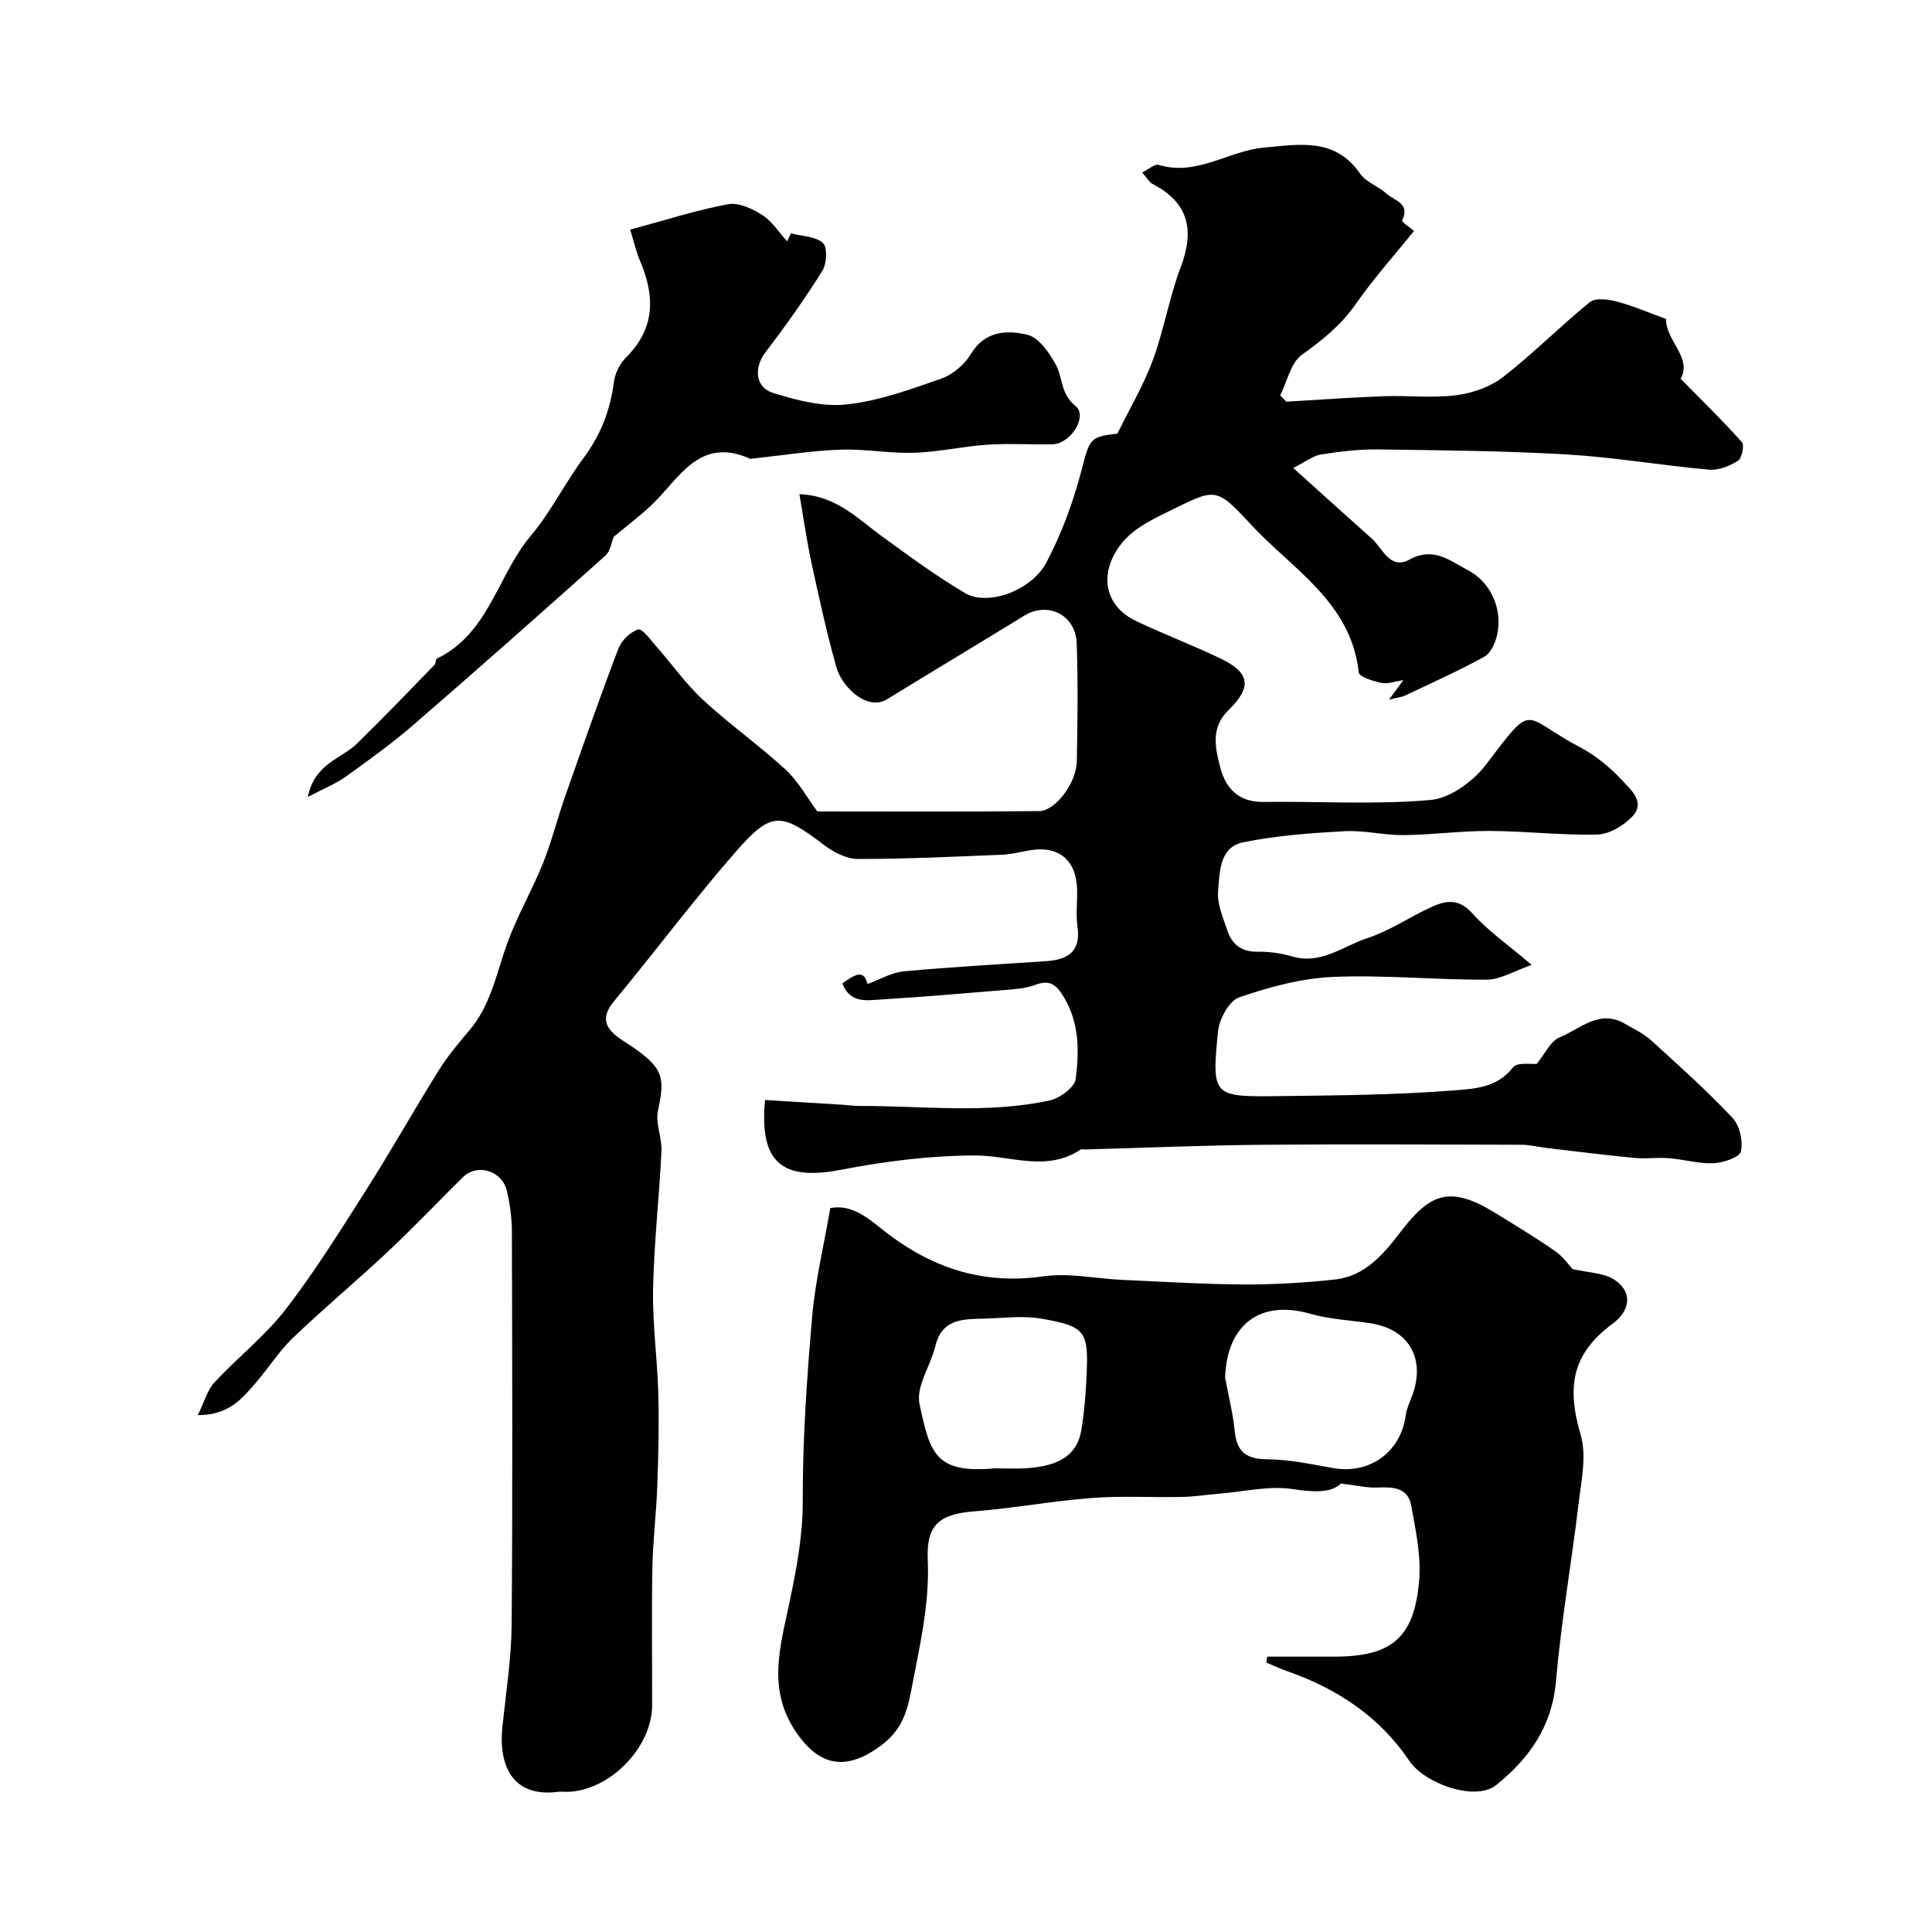 <svg enable-background="new 0 0 400 400" viewBox="0 0 400 400" xmlns="http://www.w3.org/2000/svg"><g fill="#010100"><path d="m344.95 66.04c-.17 4.36 5.48 8.04 3.01 12.38 4.4 4.48 8.7 8.66 12.68 13.12.56.62 0 3.35-.81 3.86-1.73 1.09-4.03 2.02-5.99 1.84-9.78-.87-19.5-2.56-29.29-3.14-13.08-.77-26.19-.87-39.3-1.05-3.93-.05-7.89.44-11.78 1.05-1.61.25-3.07 1.46-5.71 2.79 5.86 5.28 11.01 9.96 16.21 14.58 2.31 2.05 3.81 6.62 7.86 4.38 4.96-2.74 8.36.26 12.06 2.18 4.81 2.51 7.3 8.18 6.04 13.56-.38 1.62-1.33 3.68-2.64 4.39-5.33 2.93-10.9 5.42-16.4 8.04-.63.3-1.37.35-3.32.83 1.38-1.86 2.01-2.71 2.98-4.02-1.79.25-3.27.83-4.56.56-1.7-.36-4.57-1.25-4.67-2.16-1.6-14.66-13.89-21.45-22.52-30.83-7.11-7.72-7.24-7.23-16.74-2.57-4.39 2.15-8.59 4.16-11.11 8.51-3.3 5.7-1.66 11.42 4.29 14.25 5.73 2.73 11.7 4.98 17.43 7.73 6.12 2.94 6.6 5.91 1.68 10.7-3.78 3.68-2.73 7.96-1.68 11.97 1.1 4.2 3.78 7.1 8.84 7.04 11.56-.15 23.17.6 34.64-.4 4.08-.35 8.89-3.87 11.52-7.35 10.16-13.39 7.28-9.98 19.34-3.64 3.28 1.72 6.33 4.22 8.85 6.94 1.76 1.9 4.94 4.53 2.04 7.52-1.8 1.86-4.71 3.62-7.16 3.68-7.42.19-14.86-.71-22.3-.74-5.93-.03-11.87.8-17.8.86-4.1.04-8.23-1.03-12.3-.81-7.03.39-14.12.9-20.99 2.31-4.93 1.01-4.8 6.24-5.16 10.1-.24 2.59 1 5.39 1.86 8 .95 2.9 2.86 4.58 6.23 4.54 2.42-.03 4.93.29 7.25.98 5.99 1.77 10.56-2.17 15.61-3.81 4.41-1.43 8.39-4.14 12.63-6.15 3.16-1.5 6.01-2.37 9.06 1.04 3.23 3.62 7.34 6.45 12.29 10.67-3.59 1.24-6.43 3.04-9.29 3.06-10.62.06-21.26-1.02-31.85-.57-6.55.28-13.18 2.09-19.42 4.23-2.08.71-4.13 4.49-4.38 7.04-1.33 13.43-1.13 13.58 12.48 13.41 12.1-.15 24.23-.23 36.28-1.18 4.14-.33 9.03-.5 12.29-4.75.89-1.16 3.97-.63 4.93-.75 1.77-2.15 2.87-4.72 4.71-5.47 4.28-1.73 8.27-5.96 13.59-2.81 1.81 1.07 3.79 1.96 5.32 3.35 5.76 5.23 11.57 10.44 16.91 16.1 1.49 1.58 2.22 4.82 1.75 6.96-.26 1.21-3.64 2.35-5.66 2.44-3.06.14-6.15-.79-9.25-1.04-2.37-.19-4.78.17-7.14-.05-6.01-.58-12-1.34-18-2.04-1.78-.21-3.56-.68-5.34-.69-18-.05-36-.15-53.99.01-12.12.11-24.24.63-36.36.96-.33.01-.75-.12-.99.04-7.09 4.69-14.49 1.2-21.82 1.21-9.29.01-18.69 1.21-27.84 2.97-12.07 2.32-16.89-1.44-15.66-14.46 5.33.33 10.71.65 16.1.99 1.15.07 2.3.25 3.46.25 13.14-.05 26.35 1.67 39.36-1.14 2.11-.46 5.2-2.73 5.41-4.46.69-5.65.8-11.42-2.38-16.8-1.62-2.74-2.96-3.83-6.08-2.65-1.93.73-4.13.86-6.23 1.04-8.53.71-17.05 1.43-25.59 1.96-3.01.19-6.45.85-8.04-3.33 2.26-1.56 4.42-3.22 5.2.13 2.49-.9 4.98-2.39 7.59-2.63 9.84-.92 19.72-1.43 29.58-2.12 4.39-.31 7.05-2.05 6.31-7.12-.38-2.61.02-5.33-.09-7.99-.24-5.91-3.93-8.82-9.74-7.83-1.93.33-3.85.84-5.79.92-9.95.41-19.91.89-29.86.88-2.34 0-5-1.38-6.95-2.86-8.97-6.83-10.92-7.11-18.36 1.41-8.72 10-16.68 20.66-25.15 30.88-2.88 3.47-1.8 5.71 1.35 7.86 1.08.74 2.2 1.42 3.26 2.18 5.52 3.99 5.93 5.95 4.48 12.64-.56 2.61.85 5.58.72 8.36-.46 9.54-1.55 19.05-1.74 28.59-.14 7.23.9 14.48 1.09 21.73.17 6.38.01 12.77-.22 19.15-.2 5.6-.91 11.18-1.01 16.78-.17 9.5-.04 19-.05 28.5-.01 8.75-8.82 17.73-17.57 17.92-.67.01-1.34-.07-2 .01-9.69 1.2-12.25-5.92-11.43-13.58.75-7.01 1.85-14.03 1.91-21.06.22-27.16.12-54.33.05-81.49-.01-2.75-.41-5.56-1.03-8.25-.99-4.29-6.15-5.82-9.16-2.84-5.2 5.13-10.23 10.43-15.55 15.43-6.45 6.05-13.24 11.7-19.6 17.8-2.93 2.81-5.13 6.37-7.82 9.45-2.75 3.15-5.46 6.55-11.87 6.54 1.4-2.84 1.98-5.2 3.43-6.75 4.8-5.18 10.49-9.62 14.78-15.17 6.09-7.9 11.39-16.43 16.75-24.86 5.14-8.09 9.84-16.45 14.91-24.58 1.81-2.9 4.02-5.57 6.25-8.17 4.53-5.25 5.68-11.88 7.93-18.12 2.05-5.66 5.13-10.95 7.39-16.54 1.81-4.49 2.97-9.23 4.58-13.81 3.6-10.27 7.19-20.54 11.06-30.7.64-1.68 2.46-3.47 4.11-3.96.84-.25 2.59 2.19 3.78 3.55 3.24 3.67 6.09 7.75 9.66 11.05 5.47 5.05 11.6 9.38 17.07 14.41 2.63 2.42 4.42 5.76 6.57 8.66 14.77 0 30.35.09 45.93-.07 3.36-.03 7.7-5.84 7.79-10.23.17-8.16.26-16.34-.02-24.49-.21-5.93-5.98-8.74-10.86-5.74-9.45 5.81-18.97 11.51-28.42 17.31-4.05 2.48-9.31-2.42-10.51-6.75-1.97-7.04-3.54-14.2-5.09-21.35-1-4.6-1.65-9.27-2.53-14.36 7.61.28 12 5.02 17.01 8.66 5.64 4.1 11.28 8.27 17.27 11.81 4.67 2.76 13.72-.42 16.87-6.36 3.14-5.93 5.5-12.42 7.22-18.92 1.74-6.58 1.62-7.1 7.46-7.72 2.67-5.44 5.49-10.18 7.36-15.27 2.29-6.24 3.38-12.93 5.73-19.14 2.9-7.64 1.77-13.38-5.8-17.29-.68-.35-1.1-1.19-2.15-2.37 1.36-.67 2.6-1.84 3.4-1.59 7.88 2.42 14.44-2.91 21.81-3.57 7.47-.67 14.69-2.12 19.92 5.41 1.23 1.77 3.76 2.57 5.42 4.1 1.58 1.45 5.04 1.98 3.26 5.59-.12.25 1.58 1.41 2.46 2.17-3.97 4.92-8.35 9.8-12.06 15.13-3.05 4.38-6.9 7.45-11.17 10.51-2.31 1.66-3.03 5.53-4.47 8.4.43.43.85.86 1.28 1.29 6.71-.39 13.42-.88 20.14-1.13 4.99-.18 10.06.43 14.98-.2 3.38-.43 7.08-1.71 9.74-3.77 6.24-4.84 11.82-10.52 17.96-15.5 1.16-.94 3.8-.6 5.56-.14 3.27.85 6.4 2.23 10.24 3.62z"/><path d="m171.9 250.12c4.9-.95 8.4 2.66 12.07 5.43 9.57 7.21 19.93 10.44 32.06 8.7 5.28-.76 10.83.48 16.27.73 8.43.38 16.86.91 25.29.95 6.26.03 12.56-.35 18.78-1.02 6.23-.67 10.06-5.22 13.58-9.83 6.05-7.9 10.09-9.86 19.73-3.89 4.15 2.57 8.35 5.09 12.36 7.89 1.67 1.16 2.88 2.97 3.53 3.66 3.34.78 6.38.77 8.56 2.14 3.87 2.44 3.54 6.38-.2 9.14-8.29 6.11-9.69 12.79-6.67 23.05 1.26 4.29.15 9.41-.41 14.09-1.47 12.34-3.64 24.61-4.71 36.97-.81 9.35-5.56 15.96-12.36 21.44-4.3 3.47-14.79-.24-18.02-5.04-6.14-9.12-14.97-14.96-25.32-18.55-1.45-.5-2.85-1.18-4.27-1.77.07-.41.14-.81.21-1.22h7.33 6.5c11.9 0 16.62-3.84 17.61-15.81.42-5.09-.72-10.38-1.65-15.49-.68-3.76-3.86-3.85-7.06-3.71-2.05.09-4.12-.43-7.48-.83-1.97 1.96-5.58 1.82-9.98 1.15-4.9-.74-10.12.53-15.19.95-2.61.22-5.22.63-7.83.68-6.19.13-12.42-.26-18.58.21-8.14.62-16.22 2.13-24.36 2.77-7.22.57-9.92 2.77-9.61 10.03.41 9.33-1.75 18.2-3.46 27.24-.91 4.78-2.17 8.22-6.3 11.27-7.08 5.24-12.65 4.35-17.56-2.92-5.89-8.73-3.28-17.43-1.39-26.38 1.49-7.05 2.85-14.05 2.83-21.43-.03-12.69.85-25.4 1.94-38.06.64-7.44 2.43-14.78 3.76-22.54zm81.75 35.15c.69 3.68 1.62 7.34 1.99 11.06.43 4.34 2.46 5.77 6.79 5.8 4.53.04 9.08 1.02 13.58 1.82 7.57 1.34 14-3.3 15.03-10.92.17-1.27.73-2.5 1.2-3.7 3.06-7.76-.37-14.07-8.39-15.34-4.18-.66-8.5-.82-12.53-1.98-10.35-2.99-17.34 2.17-17.67 13.26zm-47.67 18.73c2.17 0 4.34.12 6.5-.02 7.02-.45 10.59-2.86 11.42-7.99.6-3.73.91-7.51 1.07-11.29.39-9.06-.19-10.05-9.24-11.67-3.89-.7-8.02-.12-12.04-.02-4.3.11-8.67 0-10.02 5.65-.98 4.07-4.06 8.39-3.3 11.98 2.17 10.28 3.28 14.49 15.61 13.36z"/><path d="m130.48 47.54c7.37-1.99 13.74-4.05 20.26-5.26 2.19-.41 5.05.94 7.11 2.26 2.03 1.3 3.43 3.57 5.11 5.42.27-.55.54-1.09.8-1.64 2.27.59 5.07.59 6.62 1.99.97.88.8 4.3-.13 5.78-3.62 5.79-7.6 11.39-11.76 16.82-2.38 3.11-2.24 7.26 1.56 8.44 4.91 1.53 10.33 2.93 15.3 2.38 6.67-.74 13.22-3.12 19.62-5.38 2.38-.84 4.78-2.96 6.1-5.14 2.91-4.79 7.5-4.87 11.61-3.91 2.36.55 4.55 3.7 5.91 6.18 1.49 2.71.94 6.05 4.08 8.57 2.63 2.11-1 7.87-4.79 7.94-4.5.08-9.01-.22-13.49.08-5.05.34-10.05 1.51-15.09 1.67-5.13.17-10.3-.84-15.42-.64-6.04.23-12.05 1.2-18.08 1.85-.17.02-.36.09-.49.03-10.7-4.78-14.76 4.33-20.61 9.77-2.43 2.26-5.09 4.27-7.63 6.38-.46 1.09-.69 2.98-1.76 3.93-13.13 11.75-26.33 23.43-39.65 34.96-4.45 3.85-9.24 7.31-14.02 10.74-2.12 1.52-4.62 2.5-7.91 4.24 1.42-6.98 6.9-7.85 10.14-11.01 5.47-5.33 10.76-10.86 16.09-16.34.3-.31.2-1.15.5-1.3 10.76-5.17 12.54-17.24 19.42-25.41 4.18-4.96 7.09-10.96 10.98-16.18 3.53-4.74 5.49-9.86 6.24-15.67.23-1.8 1.24-3.83 2.54-5.11 6.1-6.07 5.96-12.8 2.82-20.11-.81-1.9-1.25-3.95-1.98-6.33z"/></g></svg>